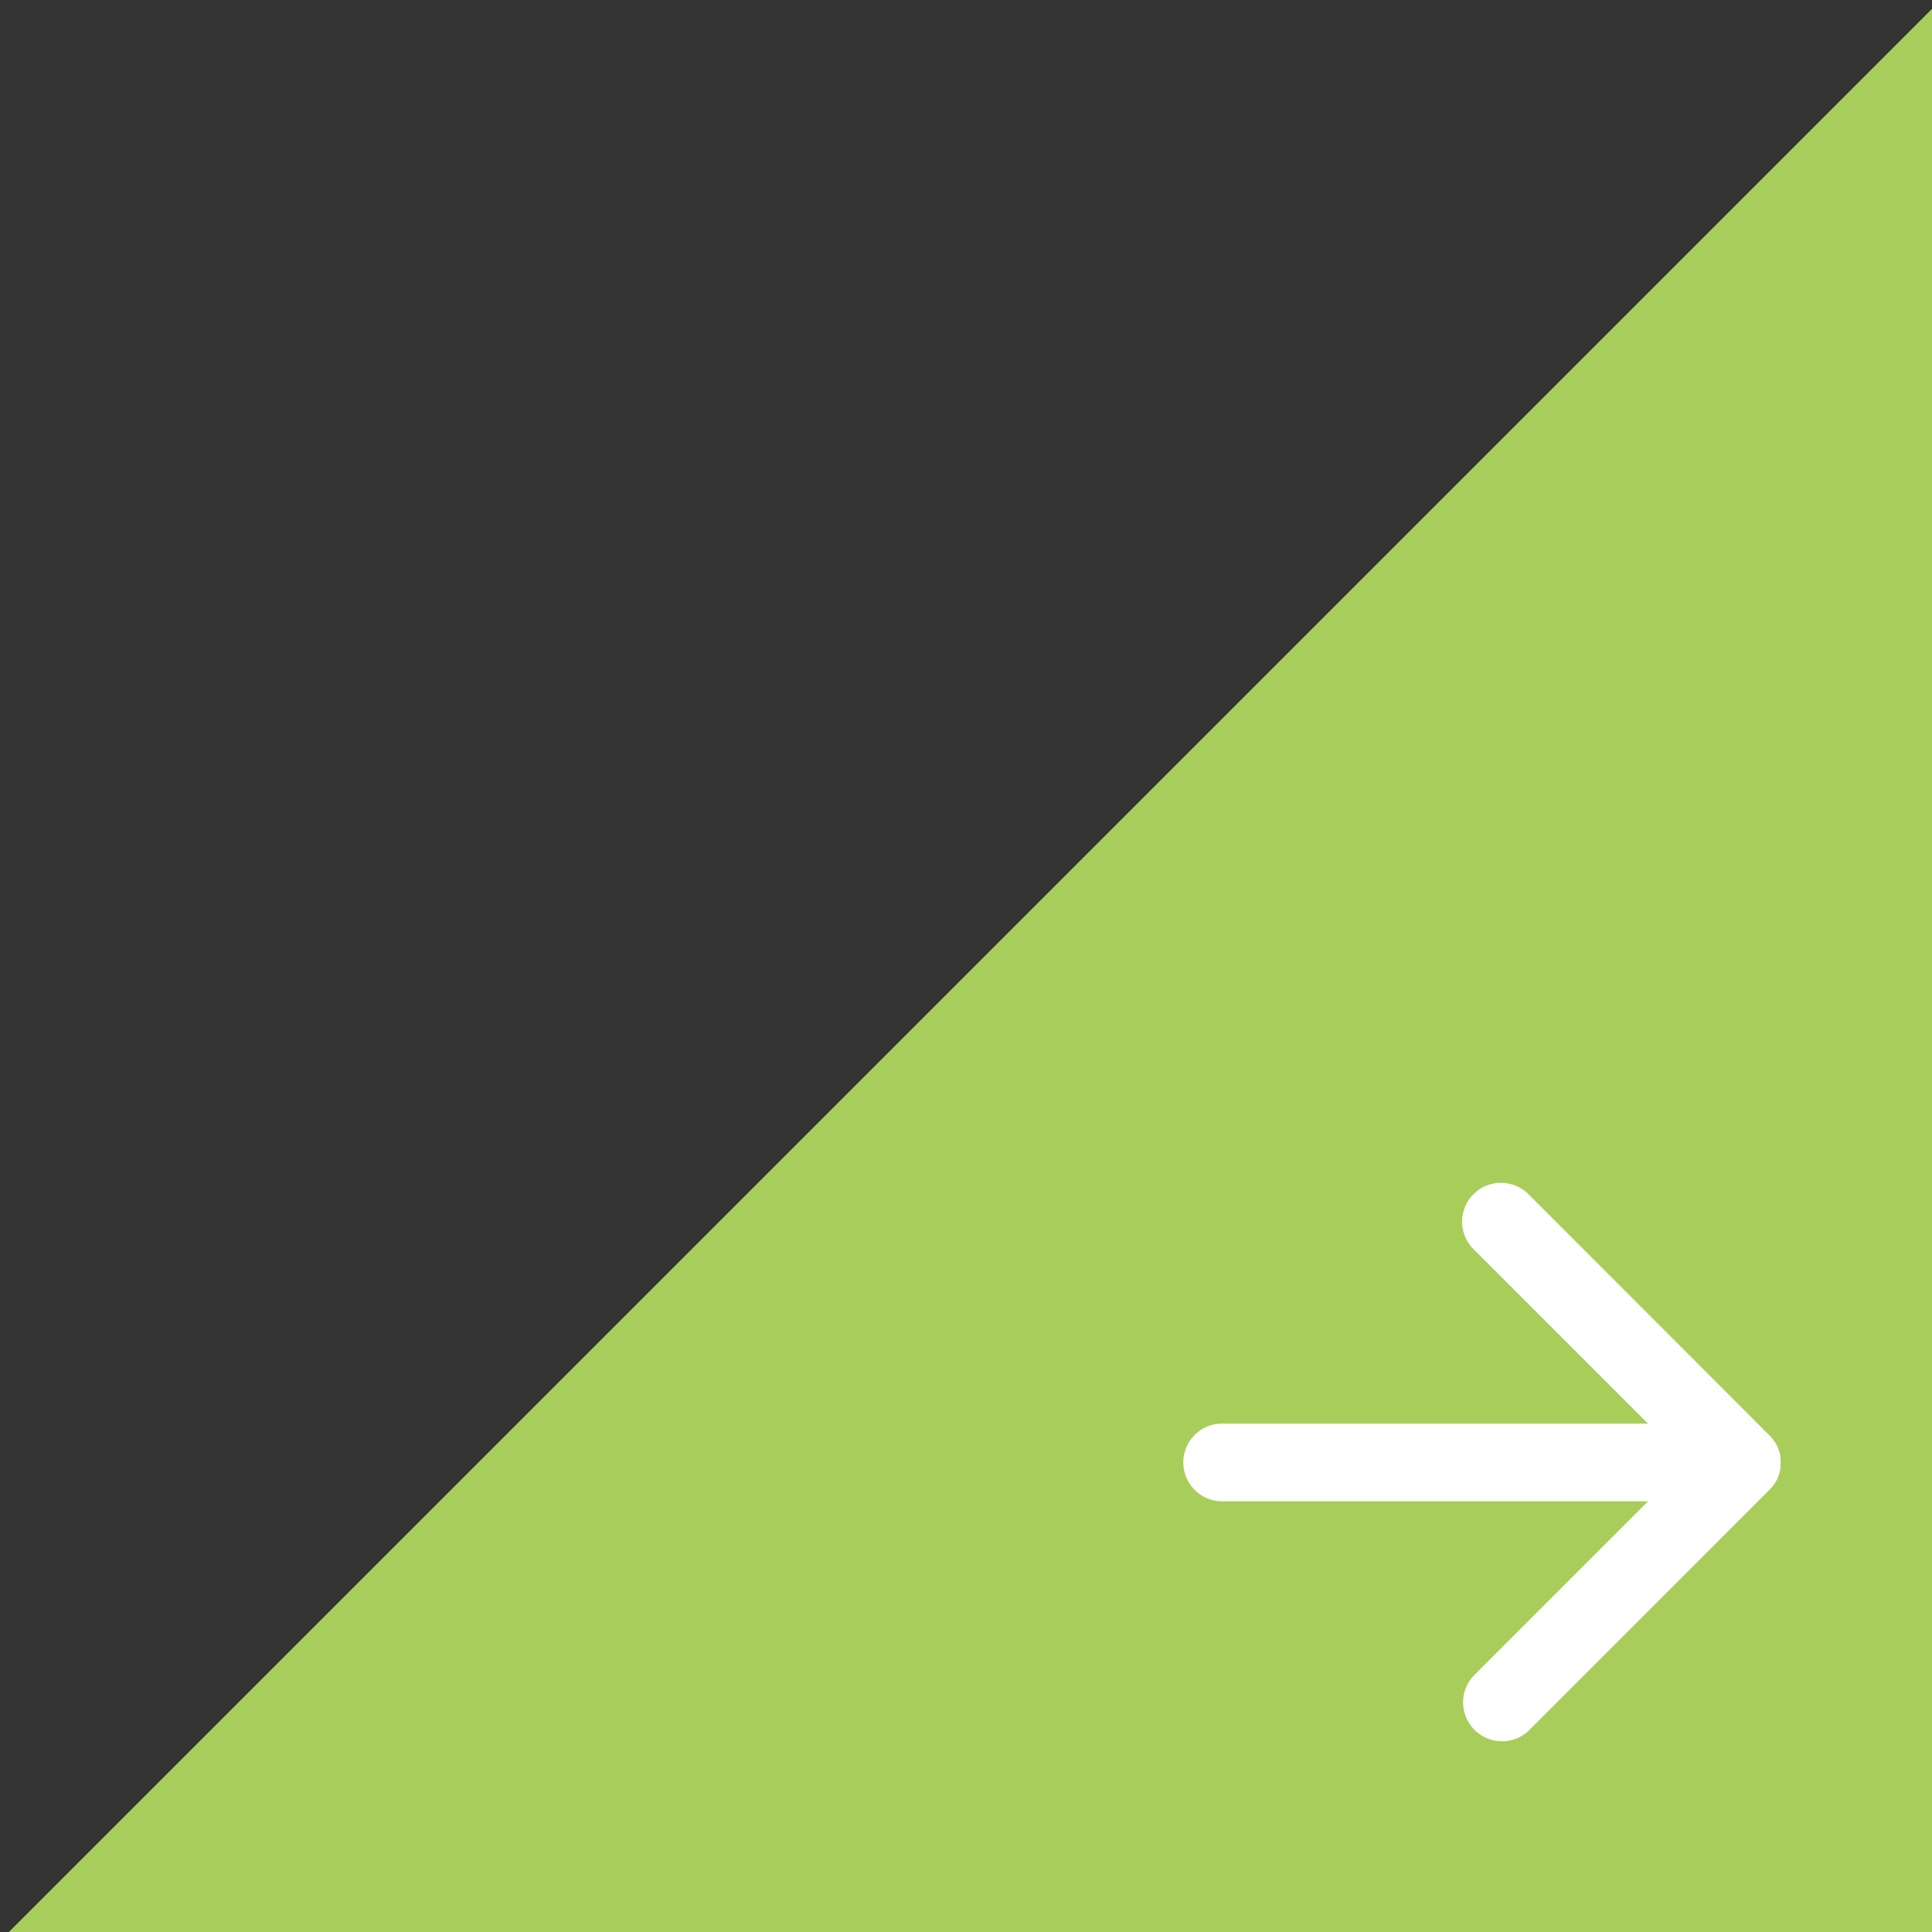 <svg xmlns="http://www.w3.org/2000/svg" width="31" height="31"><rect width="100%" height="100%" fill="#333333" stroke="none"/><defs><clipPath id="b"><path data-name="長方形 25" fill="#fff" d="M0 0h9.585v8.976H0z"/></clipPath><clipPath id="a"><path d="M0 0h31v31H0z"/></clipPath></defs><g clip-path="url(#a)"><path data-name="パス 50" d="M31 .142V31H.142z" fill="#a9cd5b"/><g data-name="グループ 57"><g data-name="グループ 15" clip-path="url(#b)" transform="translate(18.987 18.98)"><path data-name="パス 44" d="M9.444 4.883l.018-.024.018-.025.02-.028.014-.024.014-.029.012-.026c0-.01.007-.019.011-.029l.01-.029.008-.03.007-.029c.002-.01 0-.024.005-.035s0-.017 0-.025a.638.638 0 000-.123v-.025c0-.008 0-.024-.005-.035s0-.02-.007-.029 0-.02-.008-.03-.007-.019-.01-.029L9.54 4.25l-.012-.026c0-.01-.009-.02-.014-.029L9.5 4.17l-.02-.028-.018-.025-.018-.024a.63.63 0 00-.035-.038L9.4 4.047 5.538.182a.623.623 0 00-.882.881l2.8 2.8H.623a.623.623 0 100 1.246h6.835l-2.8 2.8a.624.624 0 00.882.882L9.4 4.929l.007-.007a.63.63 0 00.035-.038" fill="#fff"/></g></g></g></svg>